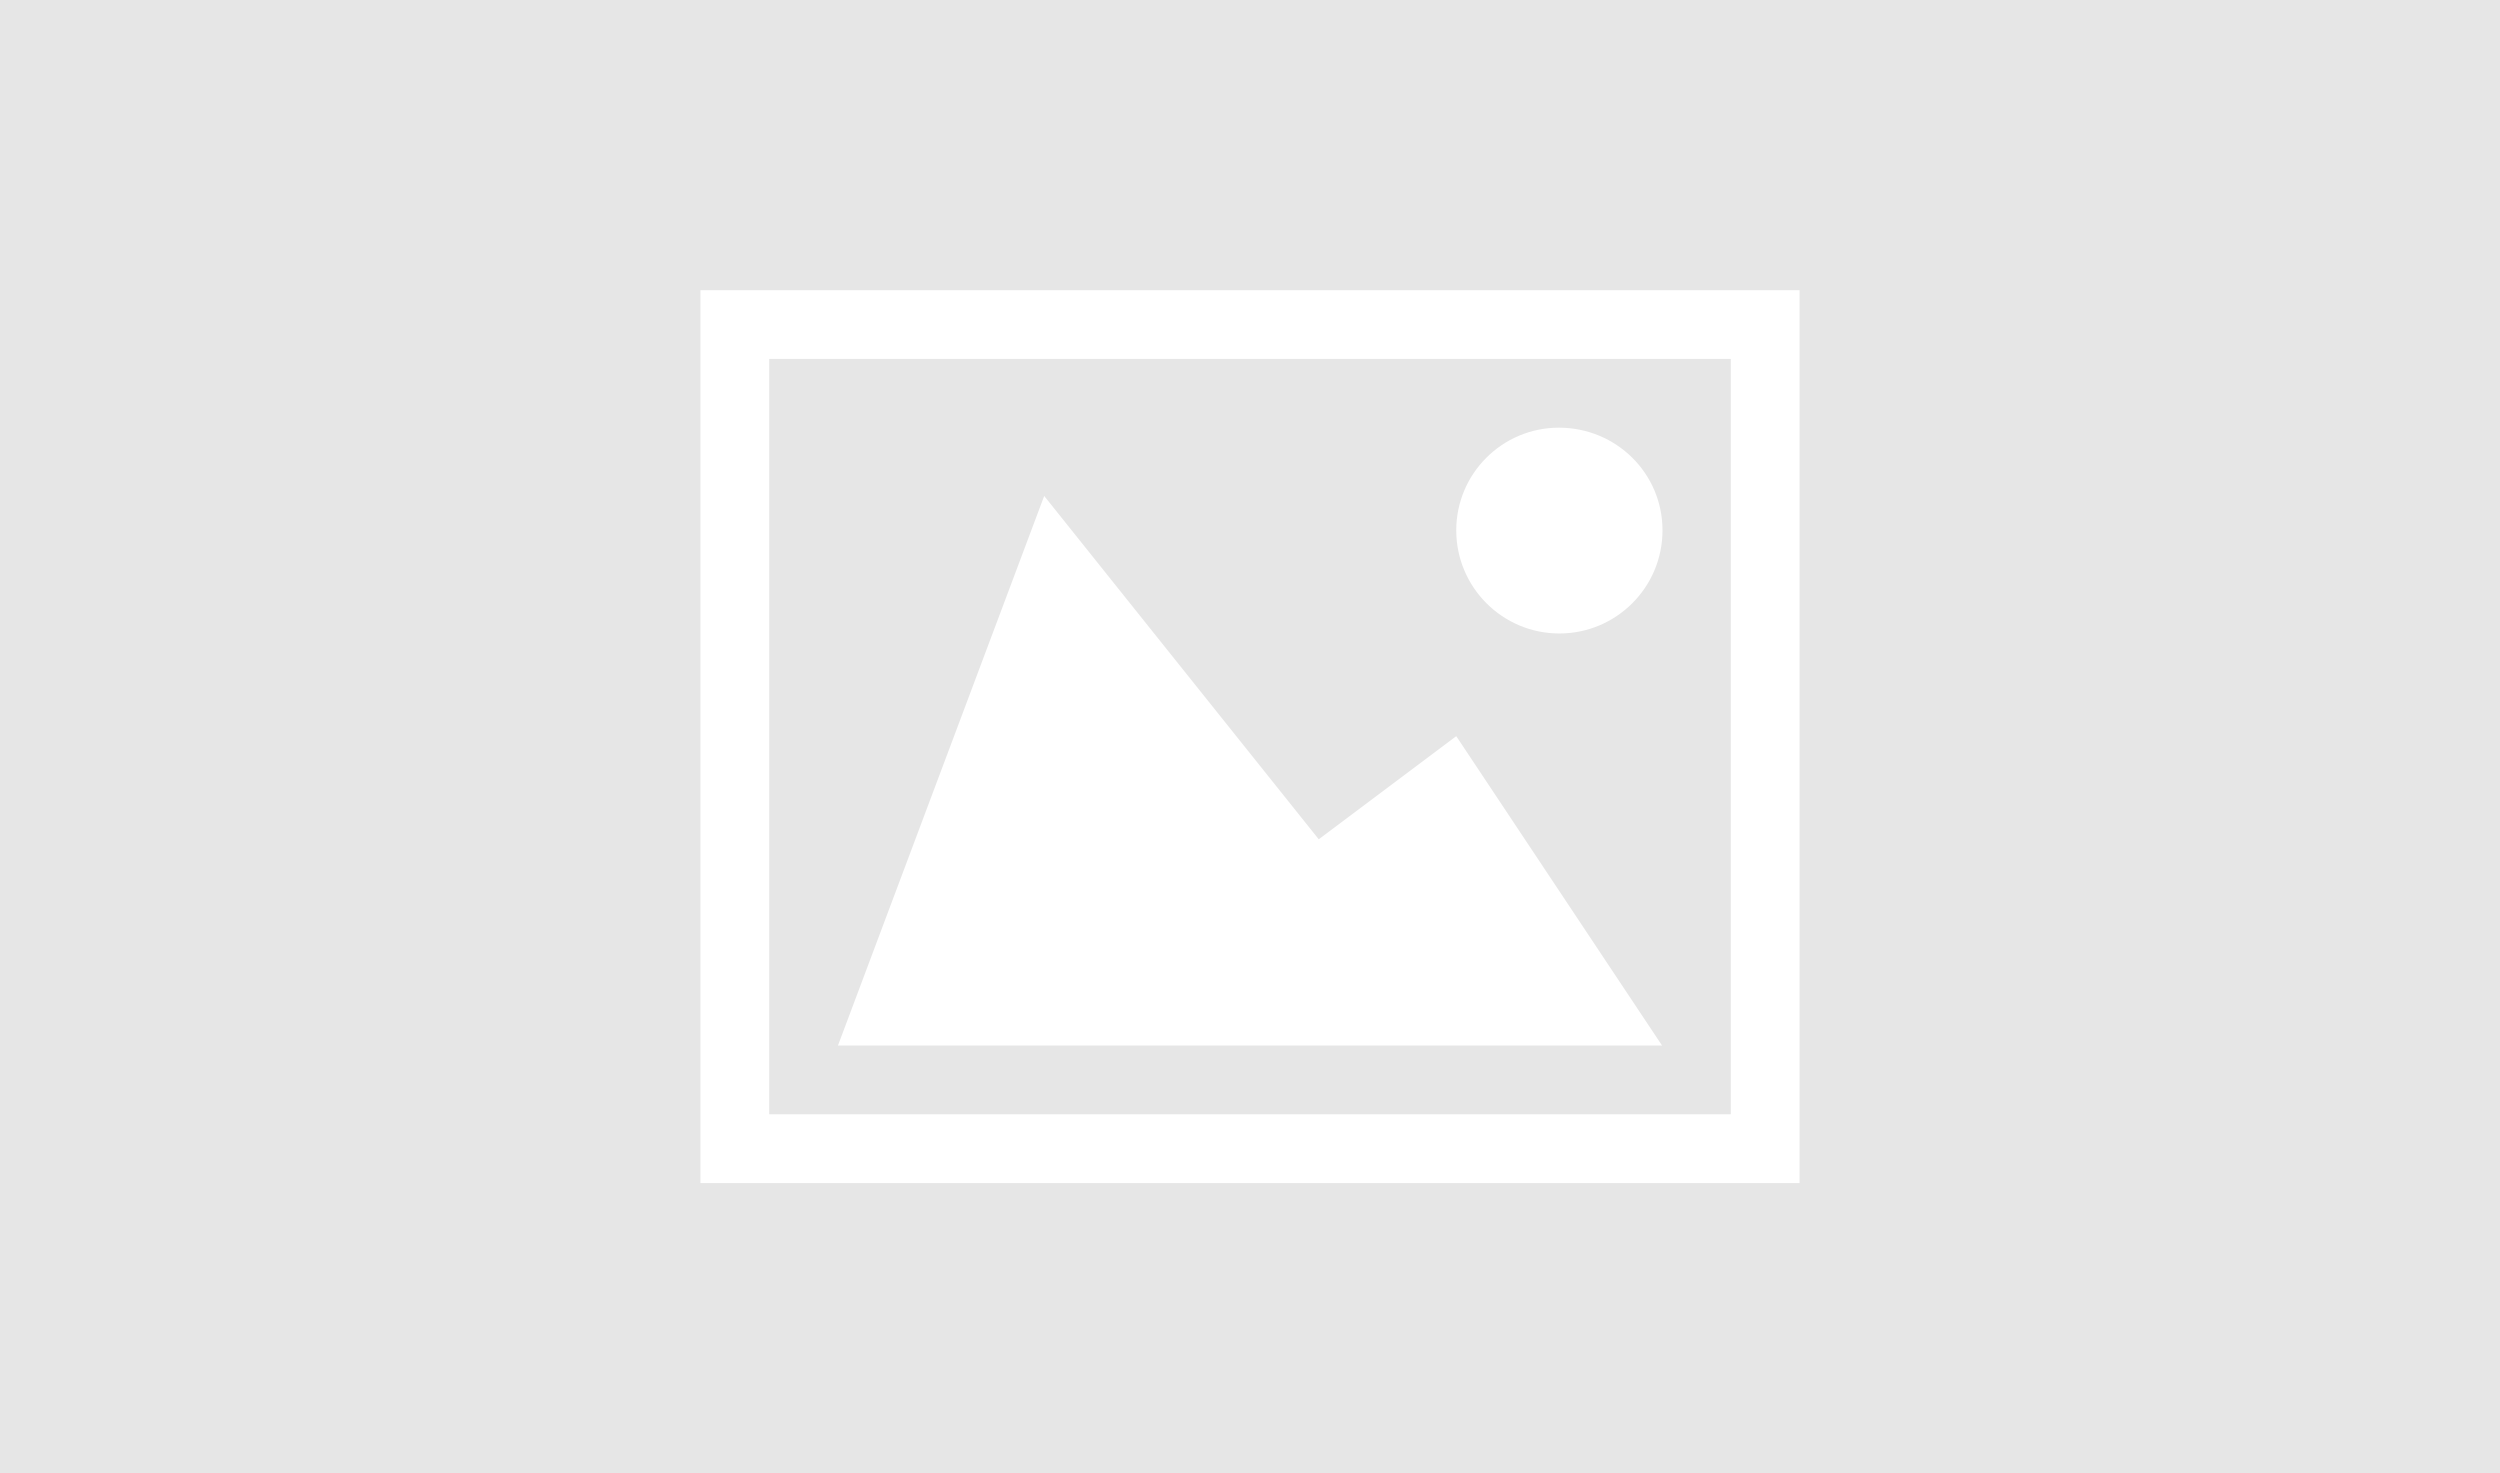 <?xml version="1.0" encoding="utf-8"?>
<!-- Generator: Adobe Illustrator 21.0.0, SVG Export Plug-In . SVG Version: 6.00 Build 0)  -->
<svg version="1.1" id="Capa_1" xmlns="http://www.w3.org/2000/svg" xmlns:xlink="http://www.w3.org/1999/xlink" x="0px" y="0px"
	 viewBox="0 0 560 330" style="enable-background:new 0 0 560 330;" xml:space="preserve">
<style type="text/css">
	.st0{fill:#E6E6E6;}
	.st1{fill:#FFFFFF;}
</style>
<rect class="st0" width="560" height="330"/>
<g>
	<path class="st1" d="M156.9,65v200h246.2V65H156.9z M387.7,249.6H172.3V80.4h215.4V249.6z M326.2,118.8c0,12.7,10.3,23.1,23.1,23.1
		c12.7,0,23.1-10.3,23.1-23.1s-10.4-23-23.2-23C336.5,95.8,326.2,106.1,326.2,118.8z M372.3,234.2H187.7l46.2-123.1l61.5,76.9
		l30.8-23.1L372.3,234.2z"/>
</g>
</svg>
